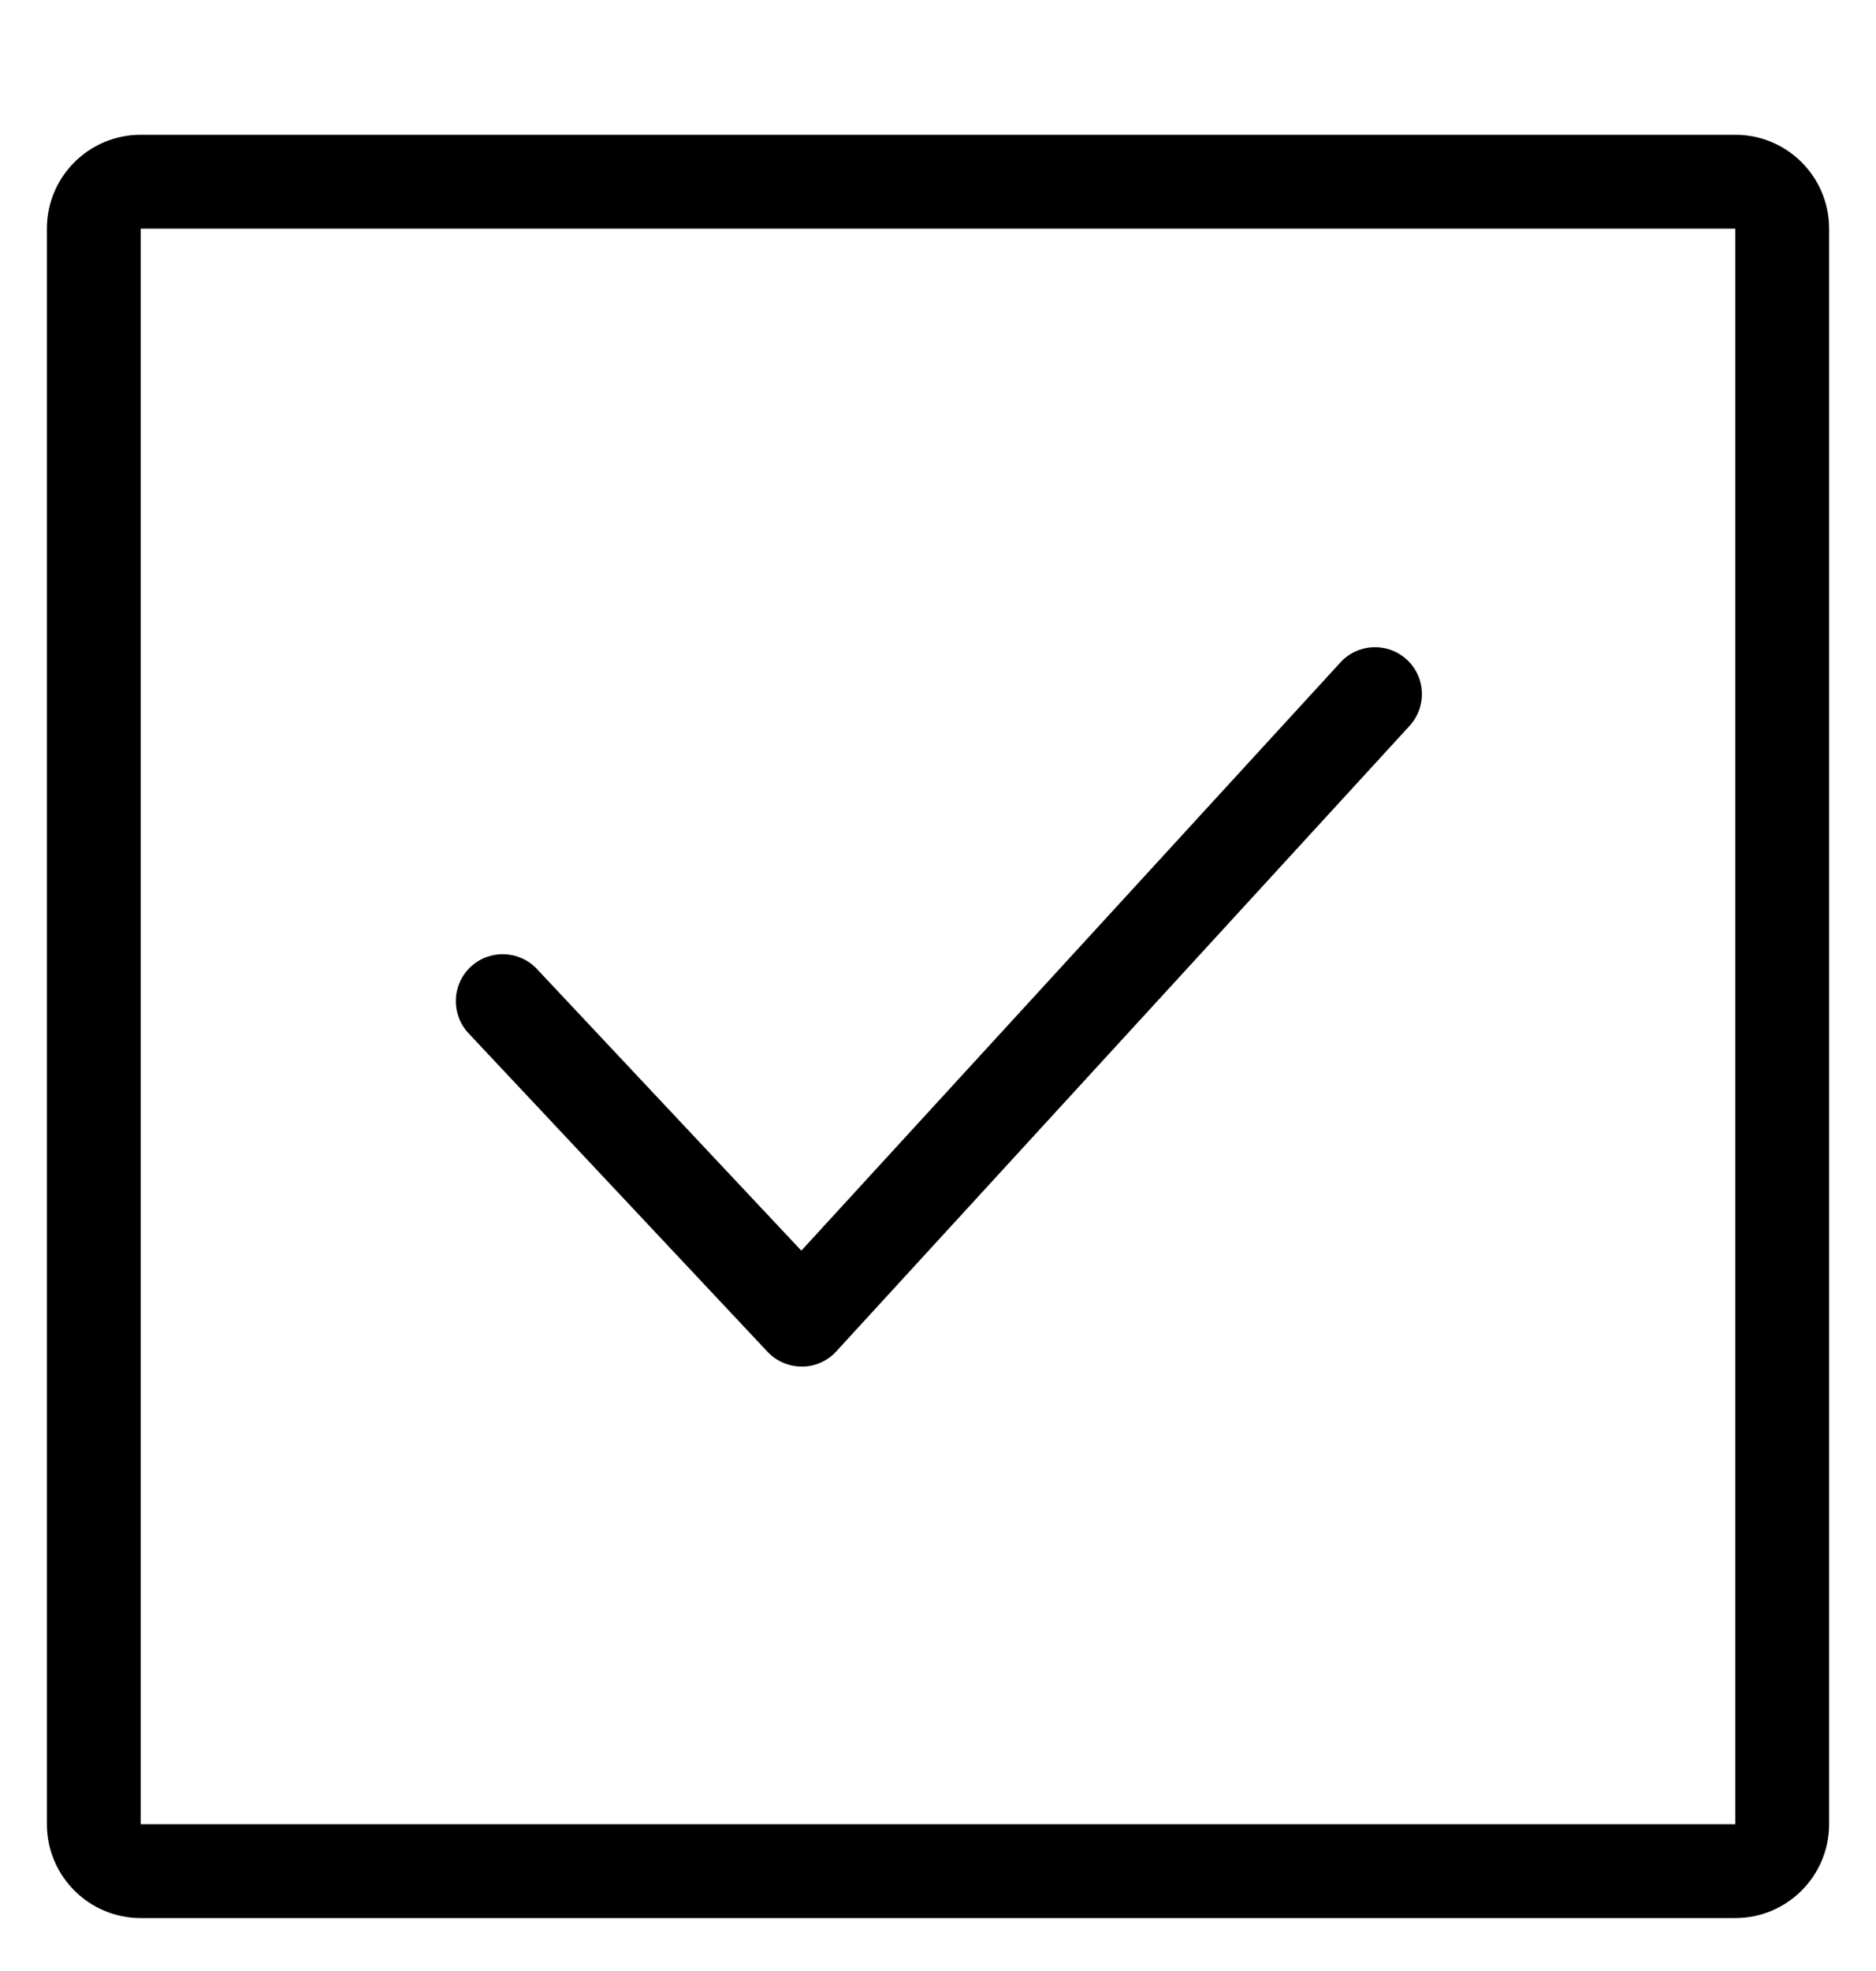 <svg width="20" height="21" viewBox="0 0 20 21" fill="none" xmlns="http://www.w3.org/2000/svg">
<g clip-path="url(#clip0_2988_5013)">
<path fill-rule="evenodd" clip-rule="evenodd" d="M18.5 2.436H1.5V19.436H18.5V2.436ZM1.5 1.436C0.948 1.436 0.5 1.883 0.5 2.436V19.436C0.5 19.988 0.948 20.436 1.5 20.436H18.5C19.052 20.436 19.5 19.988 19.5 19.436V2.436C19.5 1.883 19.052 1.436 18.5 1.436H1.5Z" fill="black"/>
<path d="M14.997 7.027C15.201 7.213 15.214 7.529 15.028 7.733L8.916 14.398C8.822 14.501 8.69 14.56 8.551 14.56C8.412 14.561 8.278 14.504 8.183 14.403L4.995 11.009C4.806 10.807 4.816 10.491 5.017 10.302C5.218 10.113 5.535 10.123 5.724 10.324L8.543 13.325L14.291 7.057C14.477 6.854 14.794 6.84 14.997 7.027Z" fill="black"/>
</g>
<defs>
<clipPath id="clip0_2988_5013">
<rect width="20" height="20" fill="white" transform="translate(0 0.936)"/>
</clipPath>
</defs>
</svg>

